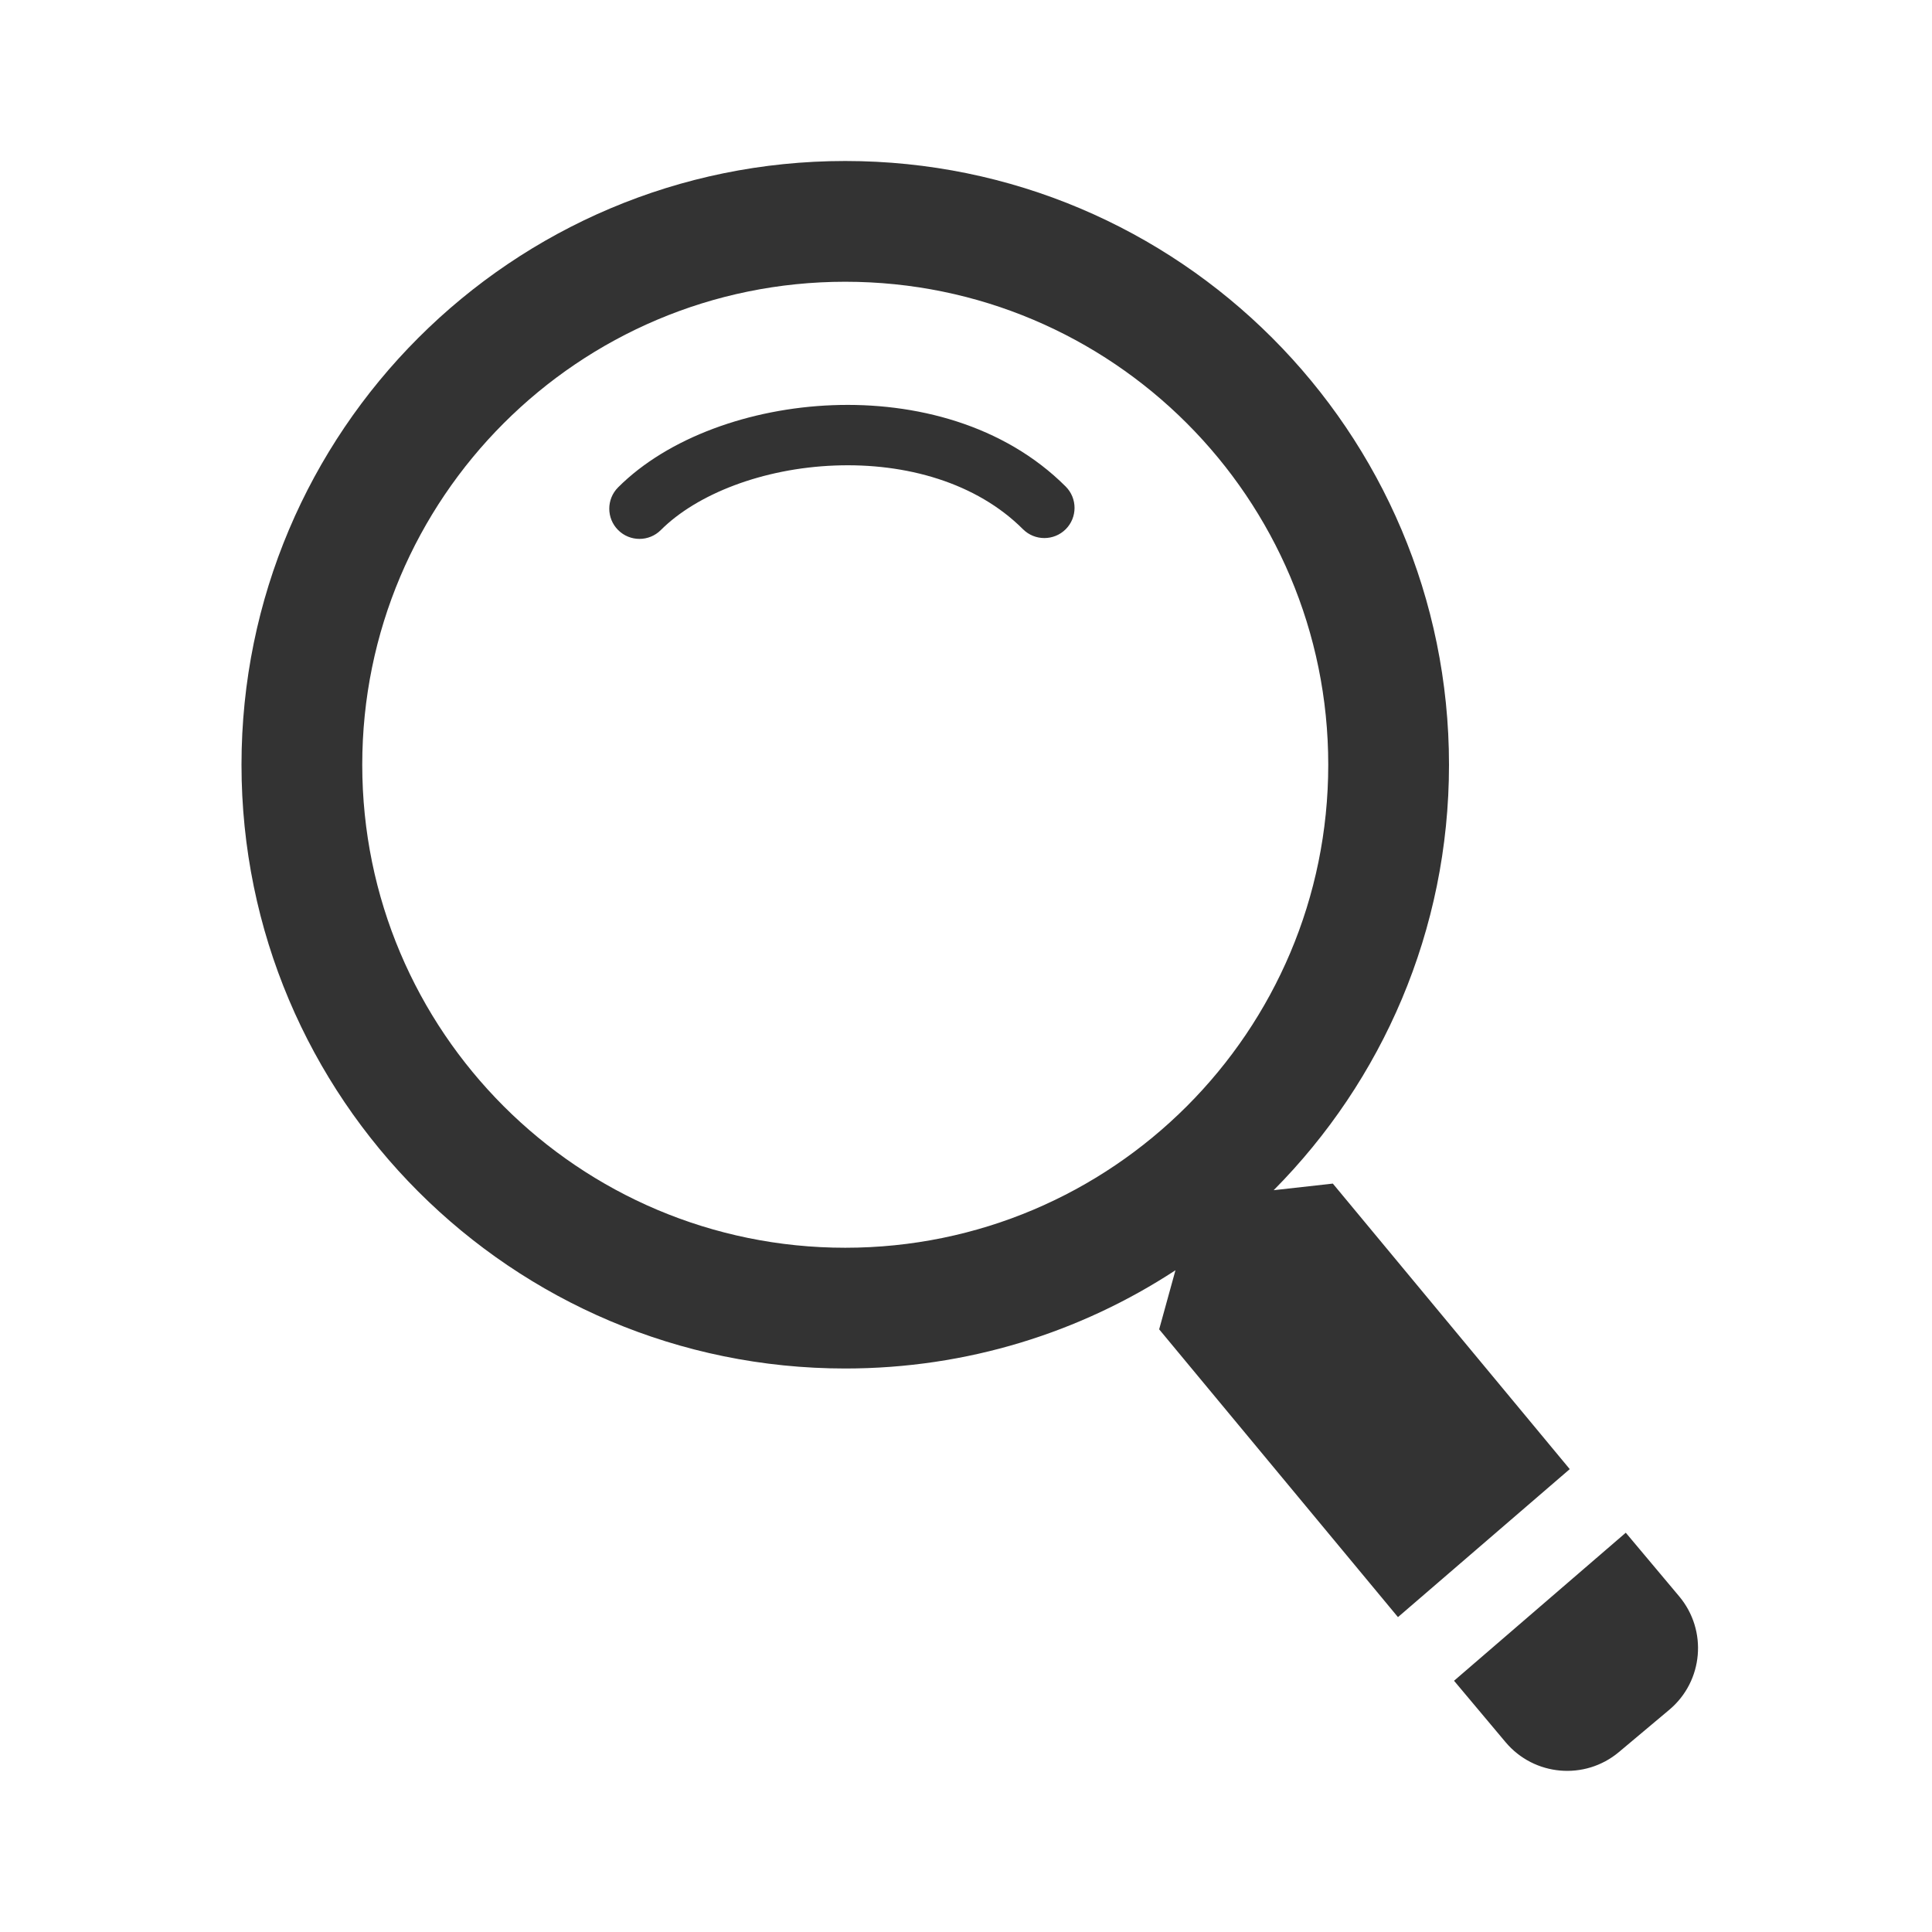 <?xml version="1.0" encoding="utf-8"?>
<svg width="800px" height="800px" viewBox="0 0 48 48" fill="none" xmlns="http://www.w3.org/2000/svg">
<path fill-rule="evenodd" clip-rule="evenodd" d="M29.204 31.559C26.847 33.103 24.028 34 21 34C12.716 34 6 27.284 6 19C6 10.716 12.716 4 21 4C29.284 4 36 10.716 36 19C36 23.123 34.336 26.858 31.644 29.57L33.114 29.406L39 36.5L34.732 40.177L28.799 33.027L29.204 31.559ZM33 19C33 25.627 27.627 31 21 31C14.373 31 9 25.627 9 19C9 12.373 14.373 7 21 7C27.627 7 33 12.373 33 19Z" fill="#333333"/>
<path d="M36.125 41.758L40.392 38.08L41.719 39.661C42.429 40.508 42.319 41.769 41.473 42.479L40.222 43.529C39.375 44.239 38.114 44.128 37.404 43.282L36.125 41.758Z" fill="#333333"/>
<path fill-rule="evenodd" clip-rule="evenodd" d="M20.738 11.566C18.955 11.635 17.316 12.271 16.418 13.169C16.125 13.462 15.65 13.462 15.357 13.169C15.064 12.876 15.064 12.401 15.357 12.108C16.597 10.868 18.641 10.146 20.68 10.067C22.729 9.987 24.939 10.55 26.477 12.088C26.77 12.381 26.77 12.856 26.477 13.149C26.184 13.441 25.709 13.441 25.416 13.149C24.261 11.993 22.511 11.497 20.738 11.566Z" fill="#333333"/>
</svg>